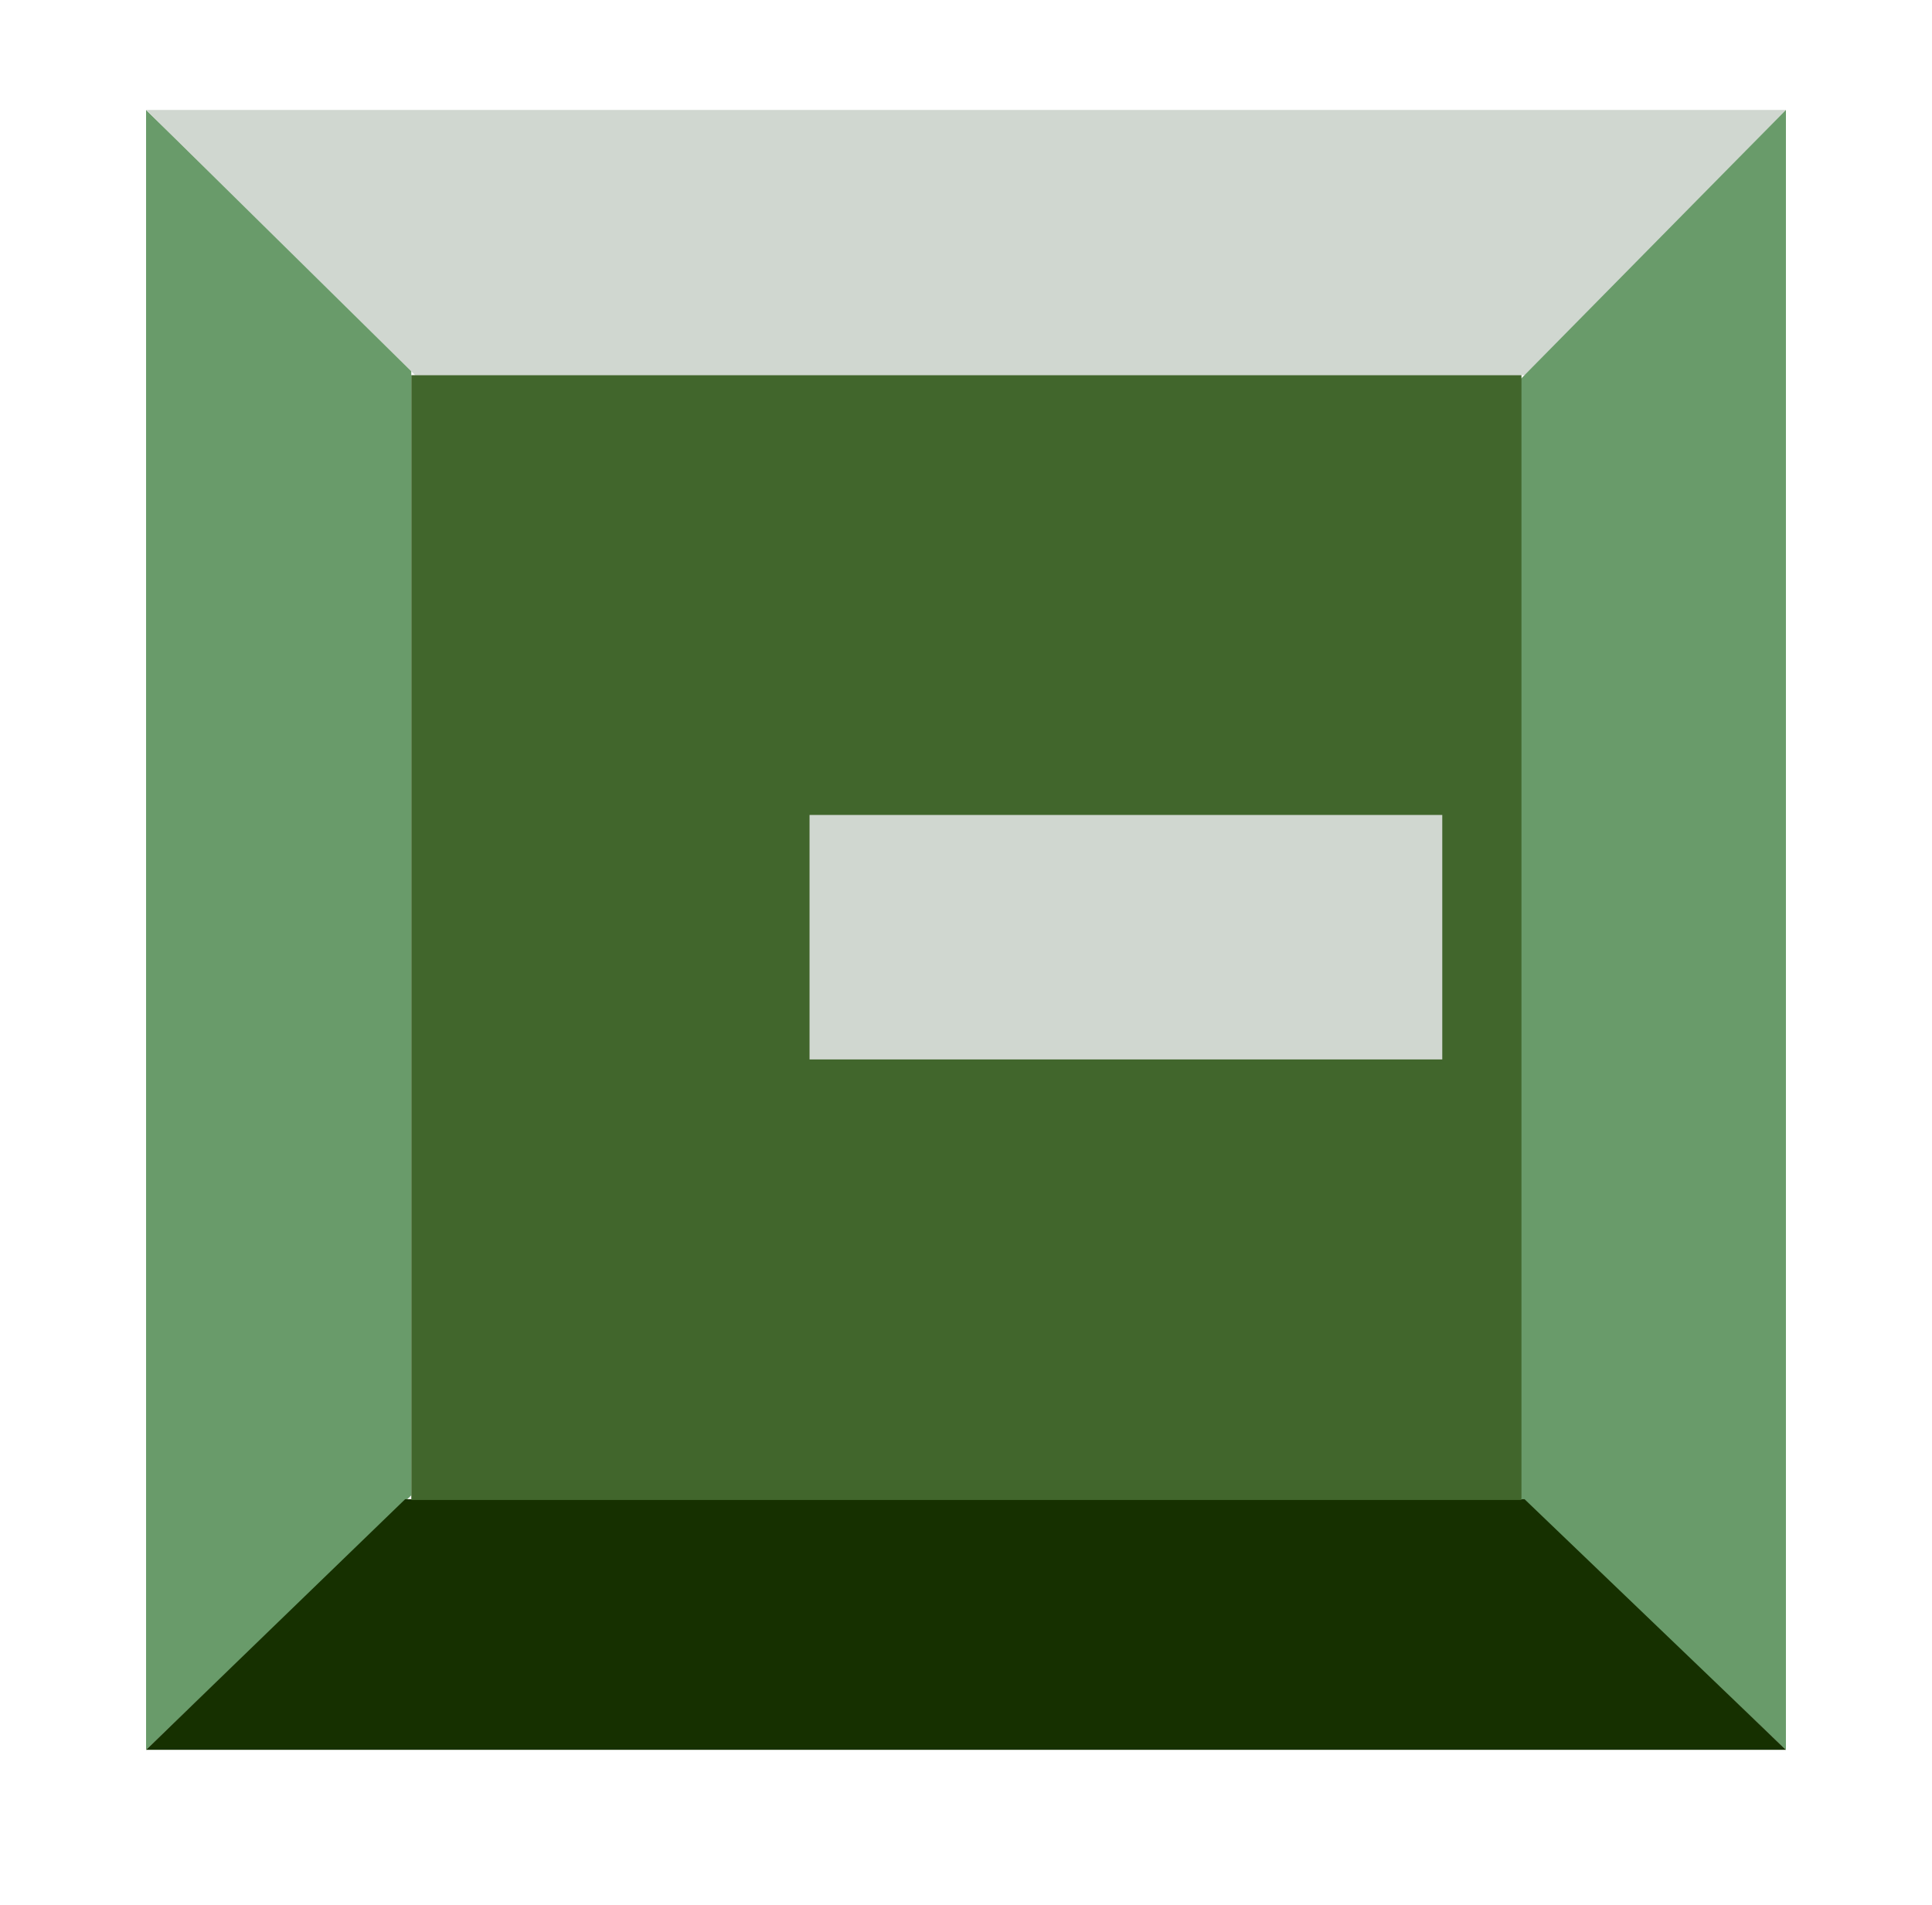<svg version="1.1" id="Layer_1" xmlns="http://www.w3.org/2000/svg" x="0" y="0" viewBox="0 0 251.3 247.8" xml:space="preserve"><style>.st0{fill:#699b6a}.st1{fill:#d0d7d0}</style><path class="st0" d="M19 227.6l34.5-33.1V47.9L19 14.3z"/><path class="st1" d="M19 14.3l35 34.5h144.6l33.7-34.5z"/><path class="st0" d="M232.3 14.3l-34.5 35v145.6l34.5 32.7z"/><path fill="#163000" d="M232.3 227.6l-34-32.6H52.7L19 227.6z"/><path fill="#41662c" d="M53.5 48.8h144.4v146.3H53.5z"/><path class="st1" d="M105.3 106h82.3v31.8h-82.3z"/></svg>